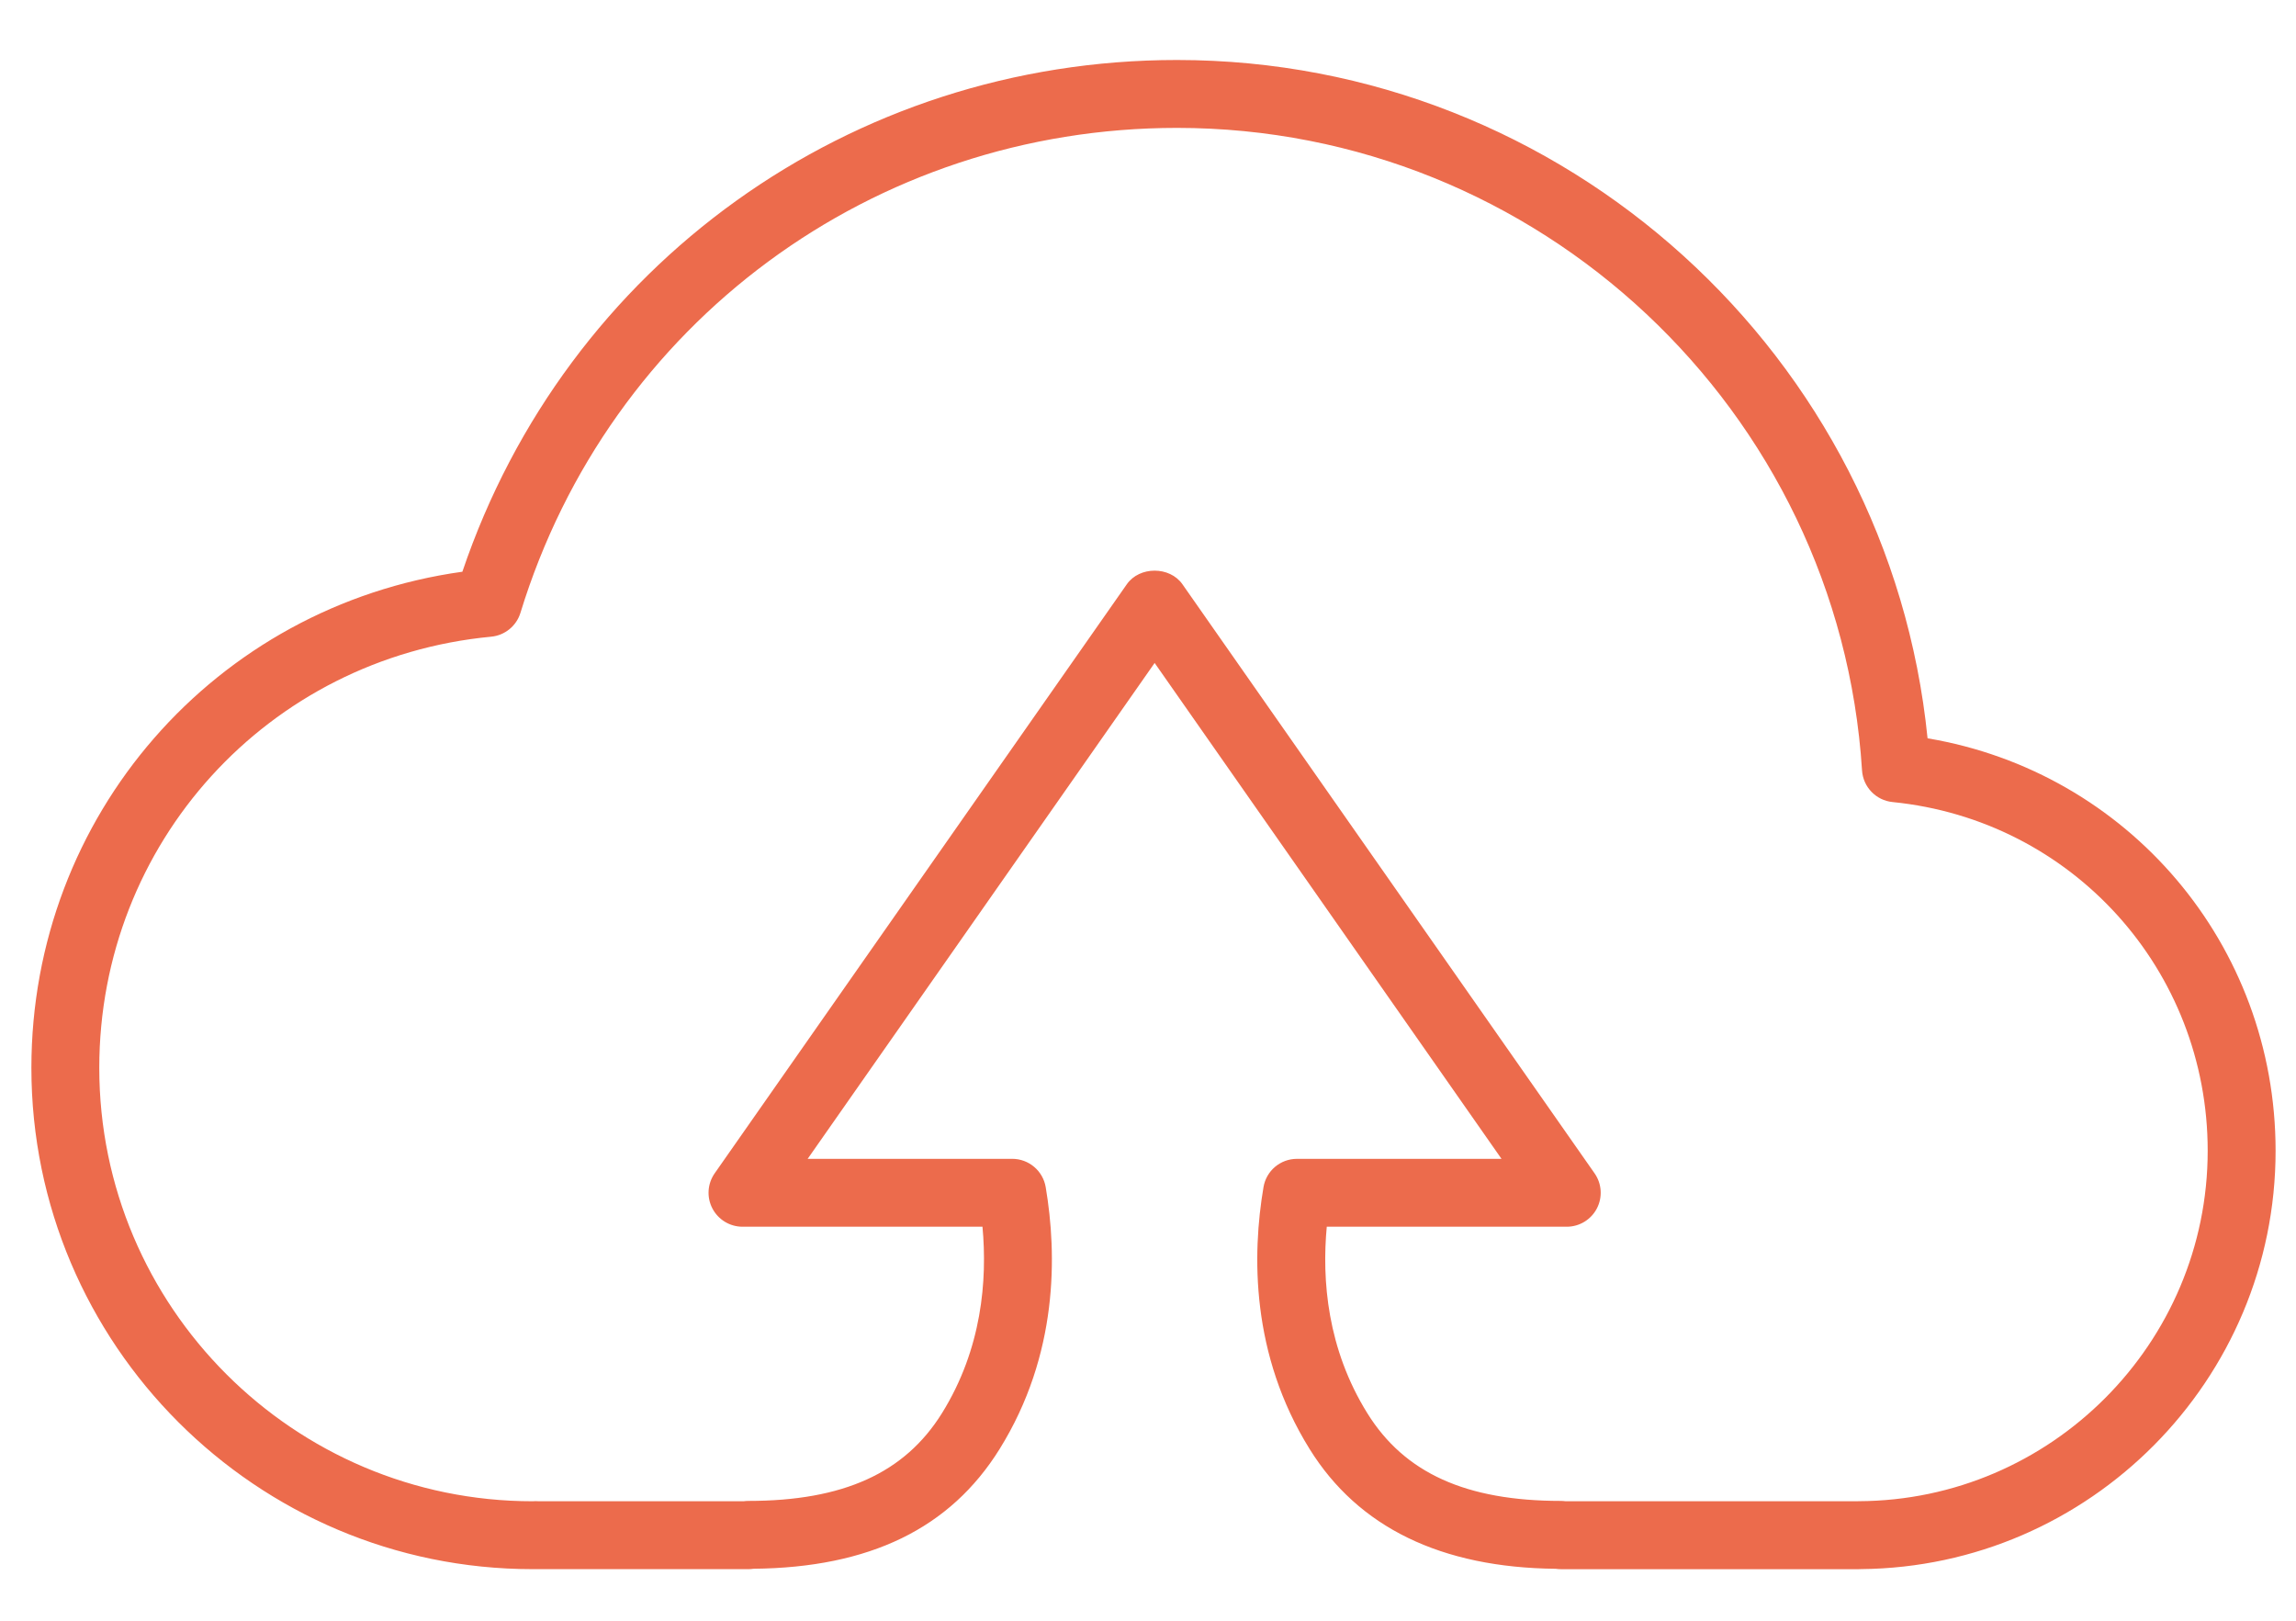 <?xml version="1.0" encoding="utf-8"?>
<!-- Generator: Adobe Illustrator 16.0.0, SVG Export Plug-In . SVG Version: 6.00 Build 0)  -->
<!DOCTYPE svg PUBLIC "-//W3C//DTD SVG 1.1//EN" "http://www.w3.org/Graphics/SVG/1.1/DTD/svg11.dtd">
<svg version="1.1" id="图层_1" xmlns="http://www.w3.org/2000/svg" xmlns:xlink="http://www.w3.org/1999/xlink" x="0px" y="0px"
	 width="100px" height="70.598px" viewBox="0 0 100 70.598" enable-background="new 0 0 100 70.598" xml:space="preserve">
<g>
	<g>
		<path fill="#EC6B4C" d="M80.954,68.343H67.982c-0.075,0-0.149-0.006-0.223-0.017c-4.994-0.05-8.601-1.804-10.719-5.214
			c-2.564-4.121-2.508-8.479-2.009-11.411c0.12-0.71,0.735-1.229,1.456-1.229h8.91L50.289,28.874L35.177,50.471h8.909
			c0.721,0,1.337,0.521,1.458,1.23c0.497,2.934,0.552,7.293-2.008,11.411c-2.153,3.459-5.662,5.165-10.723,5.213
			c-0.071,0.011-0.144,0.017-0.218,0.017h-9.251c-0.046,0-0.092,0-0.145,0c-12.038,0-21.832-9.794-21.832-21.832
			c0-10.986,8.002-20.11,18.771-21.609C24.665,11.529,37.052,2.613,51.264,2.613c16.885,0,31.016,12.88,32.689,29.543
			c8.725,1.465,15.158,8.982,15.158,17.966c0,9.977-8.09,18.128-18.057,18.218C81.023,68.342,80.988,68.343,80.954,68.343z
			 M68.195,65.385h12.666c0.029-0.002,0.058-0.003,0.087-0.003c8.385-0.03,15.206-6.878,15.206-15.262
			c0-7.875-5.9-14.405-13.725-15.188c-0.723-0.072-1.283-0.656-1.33-1.378C80.105,17.862,66.999,5.57,51.264,5.57
			c-13.229,0-24.72,8.488-28.597,21.122c-0.176,0.572-0.678,0.981-1.274,1.038c-9.73,0.923-17.069,8.997-17.069,18.78
			c0,10.408,8.468,18.875,18.875,18.875c0.051-0.006,0.184-0.009,0.287,0h8.897c0.069-0.01,0.14-0.015,0.212-0.015
			c4.13,0,6.809-1.214,8.431-3.82c1.744-2.805,1.979-5.797,1.765-8.122H32.339c-0.551,0-1.057-0.308-1.312-0.797
			c-0.254-0.487-0.216-1.077,0.1-1.529l17.95-25.655c0.553-0.791,1.868-0.791,2.423,0l17.95,25.655
			c0.317,0.452,0.354,1.042,0.101,1.529c-0.254,0.489-0.761,0.797-1.311,0.797H57.786c-0.216,2.322,0.019,5.313,1.767,8.123
			c1.619,2.605,4.297,3.819,8.43,3.819C68.055,65.372,68.126,65.376,68.195,65.385z"/>
	</g>
</g>
</svg>

